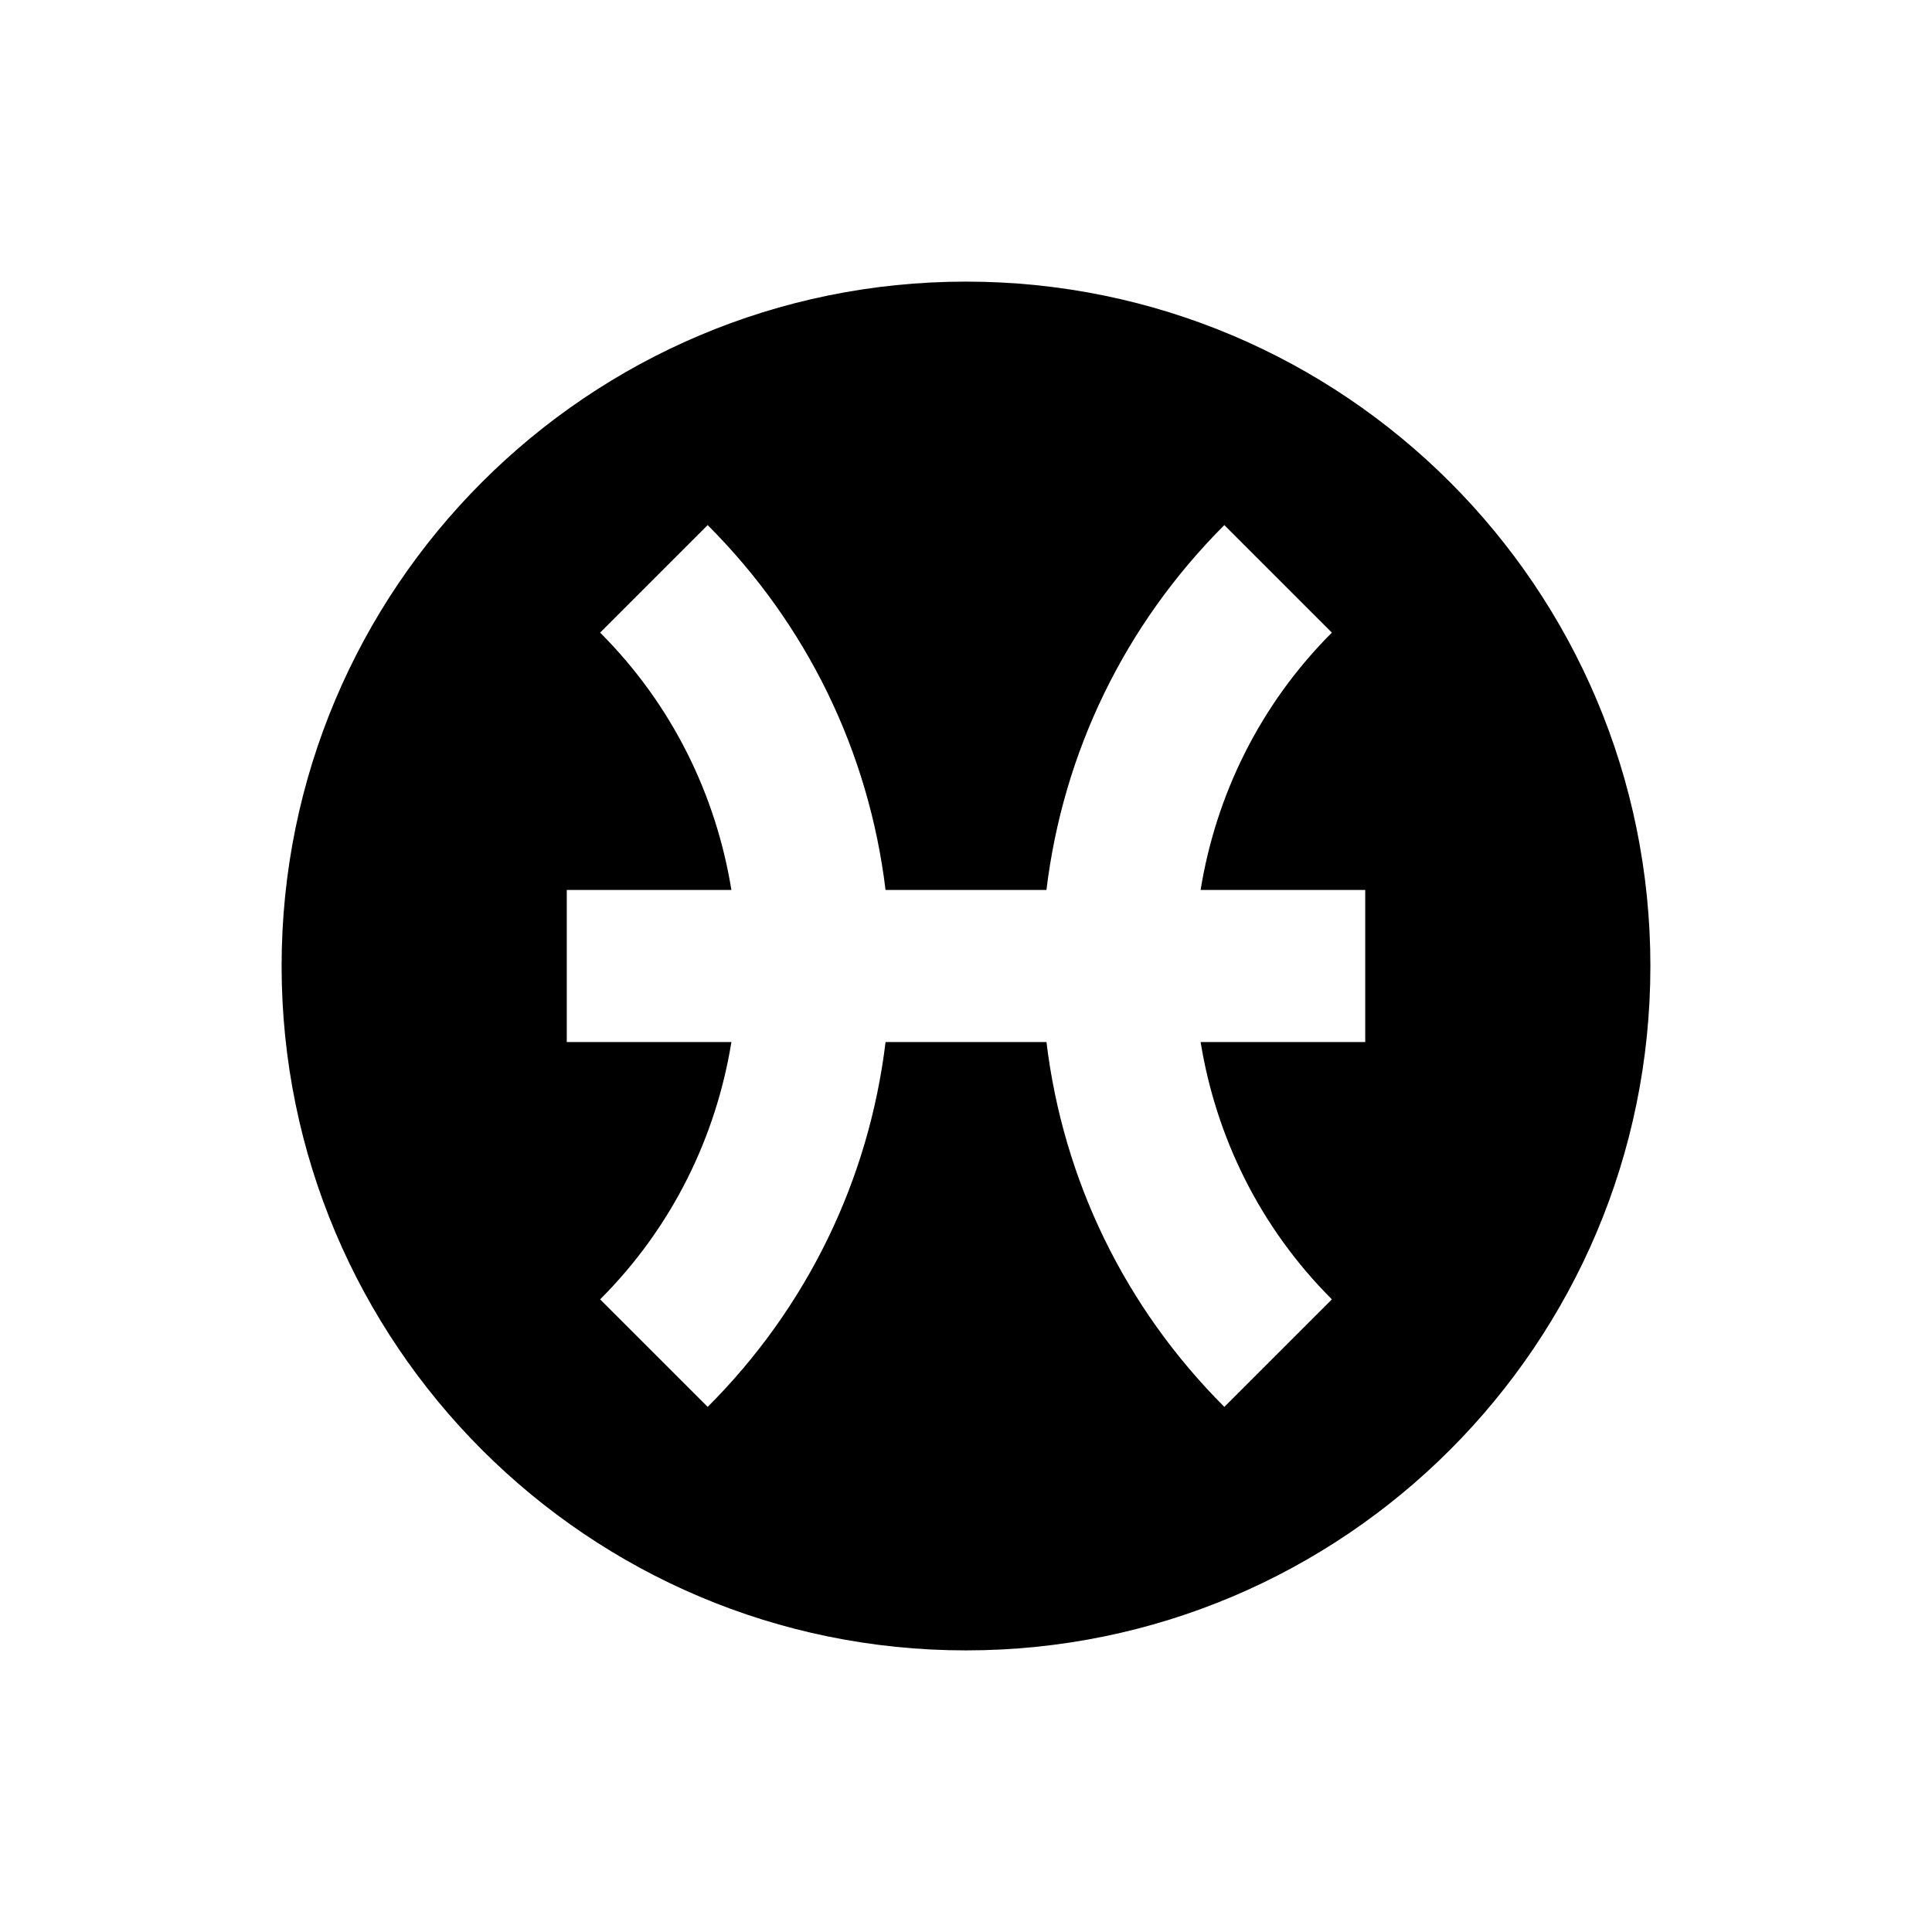 <?xml version="1.0" encoding="UTF-8"?>
<!-- Uploaded to: ICON Repo, www.iconrepo.com, Generator: ICON Repo Mixer Tools -->
<svg fill="#000000" width="800px" height="800px" version="1.1" viewBox="144 144 512 512" xmlns="http://www.w3.org/2000/svg">
 <path d="m400 218.63c-100.17 0-181.37 81.203-181.37 181.37s81.203 181.37 181.37 181.37 181.37-81.203 181.37-181.37-81.207-181.37-181.37-181.37zm105.8 201.52h-43.625c4.051 24.98 15.566 48.977 34.789 68.195l-28.5 28.496c-26.41-26.406-42.727-60.188-47.141-96.691h-42.641c-4.414 36.508-20.738 70.285-47.141 96.691l-28.5-28.496c19.219-19.219 30.738-43.215 34.789-68.195h-43.629v-40.305h43.625c-4.051-24.98-15.566-48.977-34.789-68.195l28.5-28.496c26.406 26.406 42.727 60.191 47.141 96.691h42.641c4.414-36.508 20.738-70.285 47.141-96.691l28.5 28.496c-19.219 19.219-30.738 43.215-34.789 68.195h43.629z"/>
</svg>
